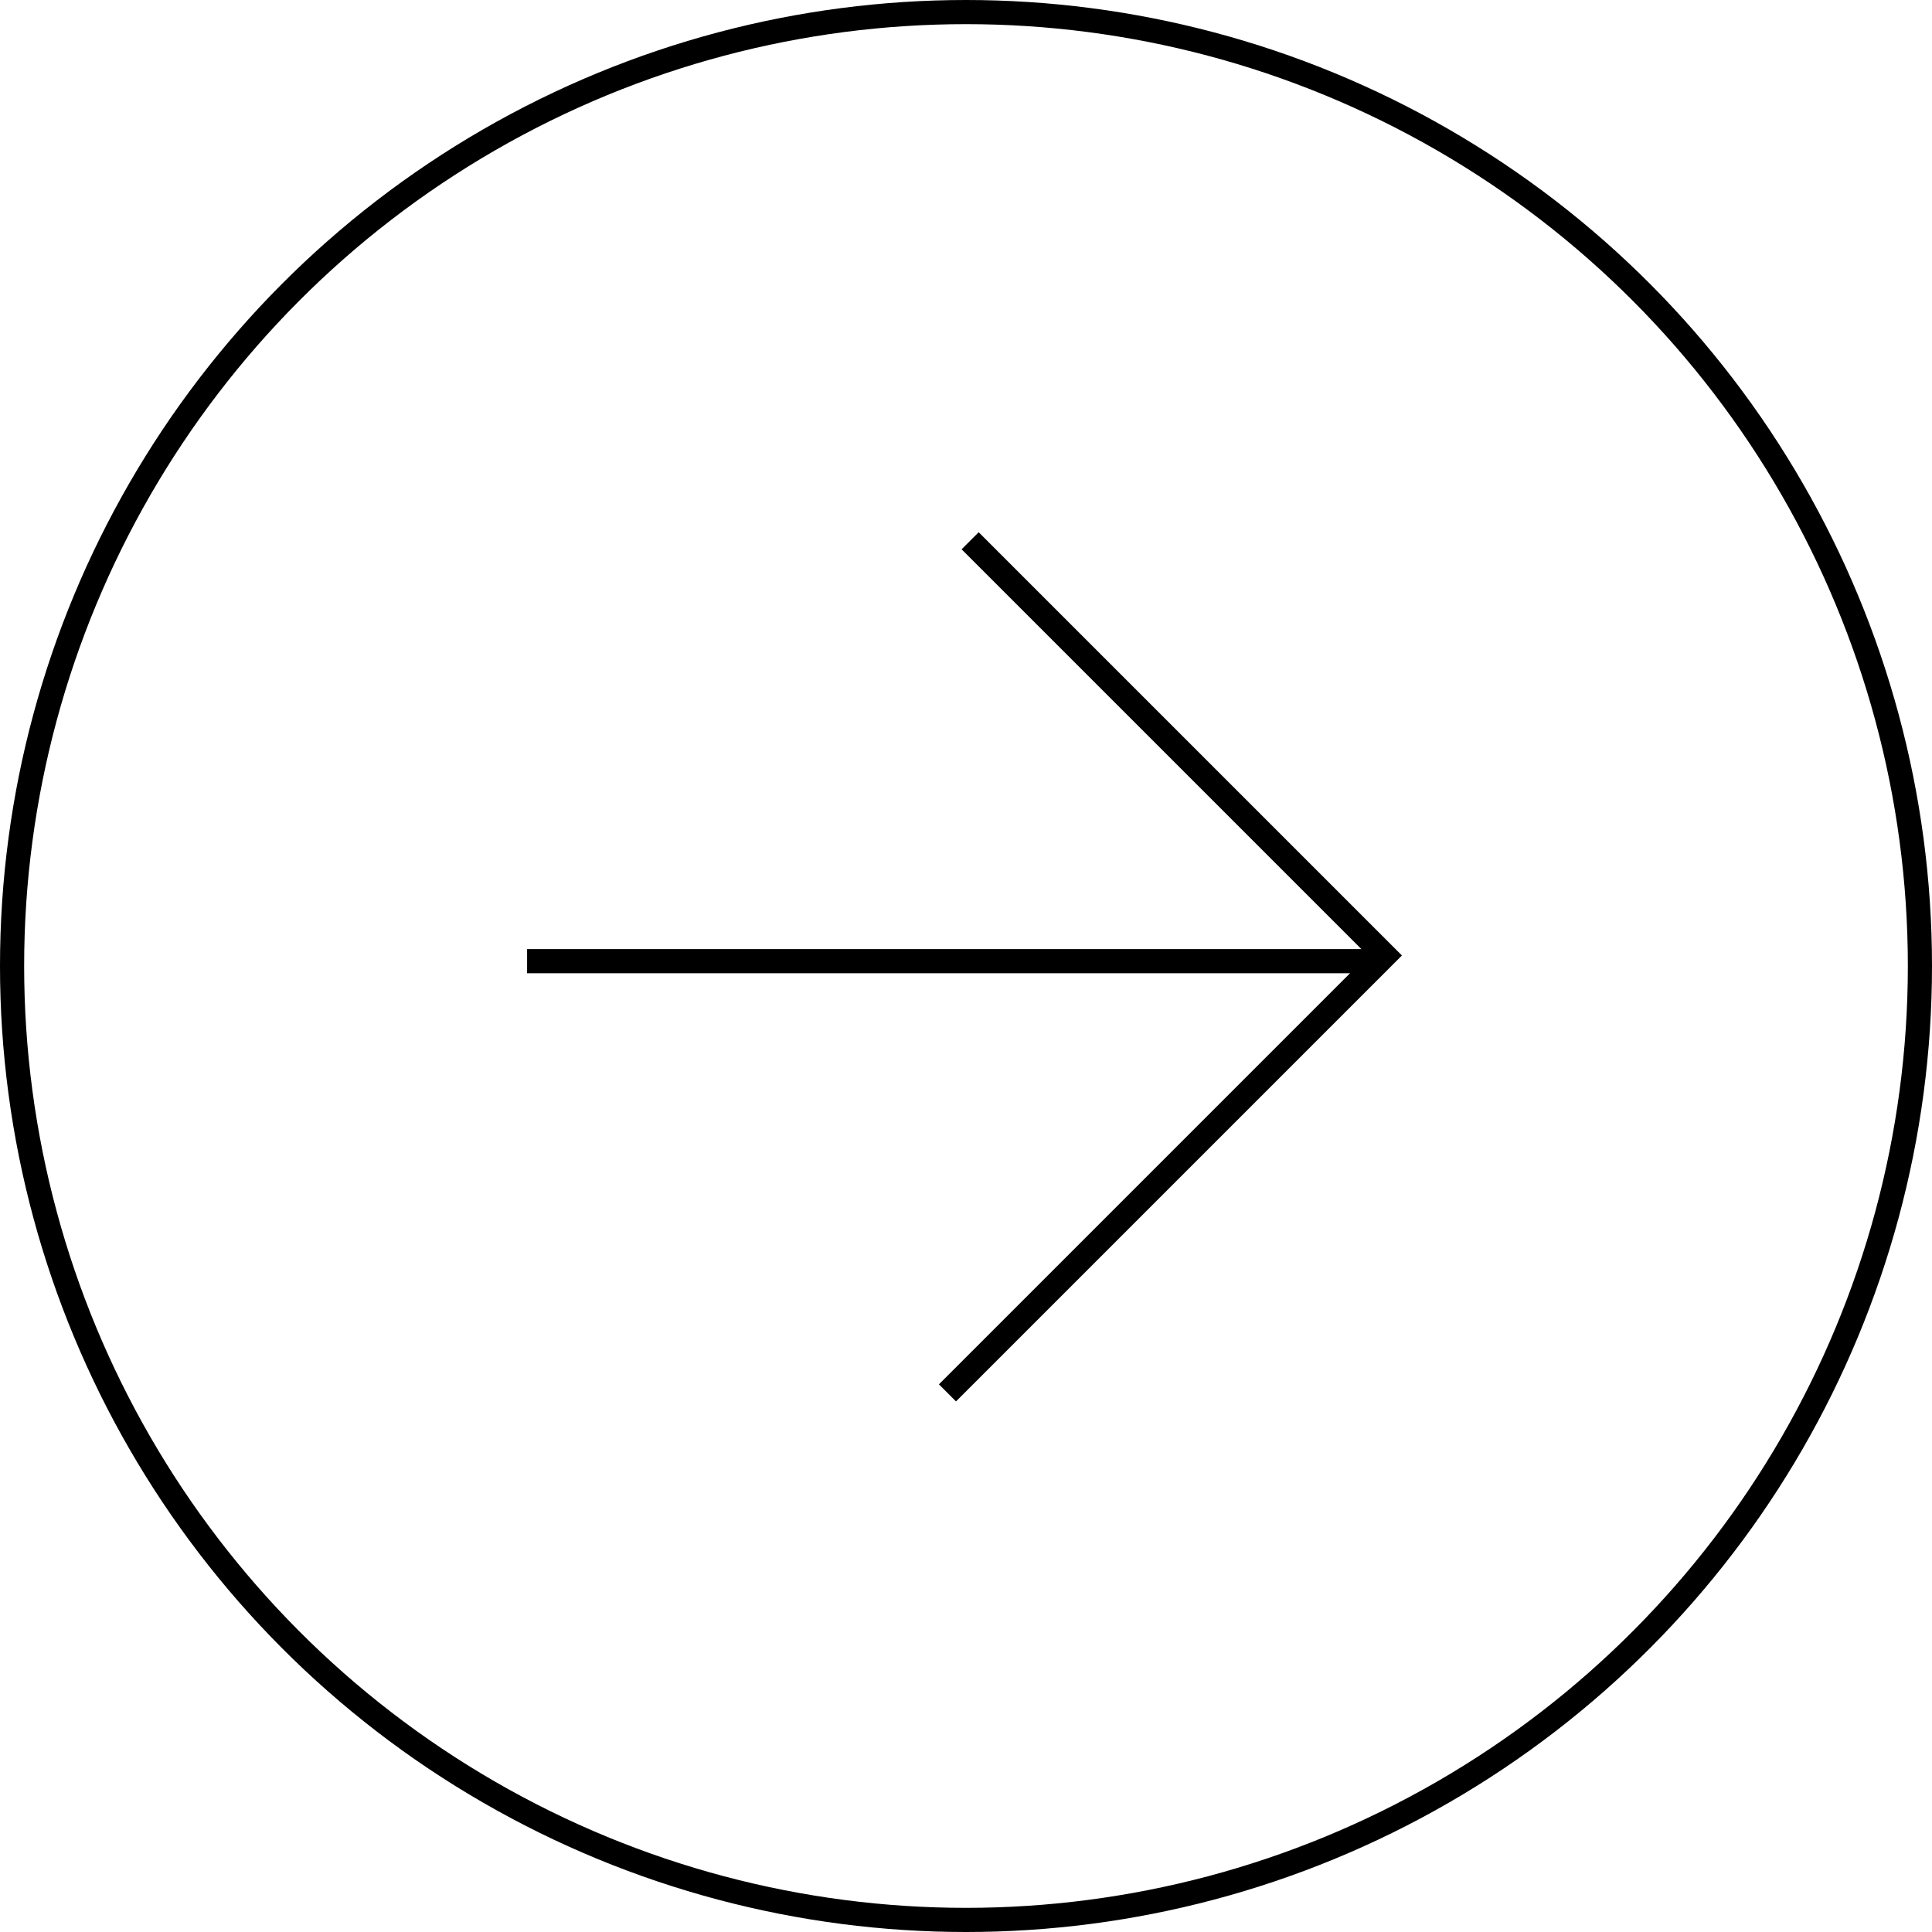 <?xml version="1.0" encoding="UTF-8"?> <svg xmlns="http://www.w3.org/2000/svg" width="40" height="40" viewBox="0 0 40 40" fill="none"> <circle cx="20" cy="20" r="19.75" stroke="black" stroke-width="0.5"></circle> <path d="M10.913 19.9L28.554 19.9" stroke="black" stroke-width="0.5"></path> <path d="M20.086 11.196L28.672 19.782L19.616 28.838" stroke="black" stroke-width="0.5"></path> </svg> 